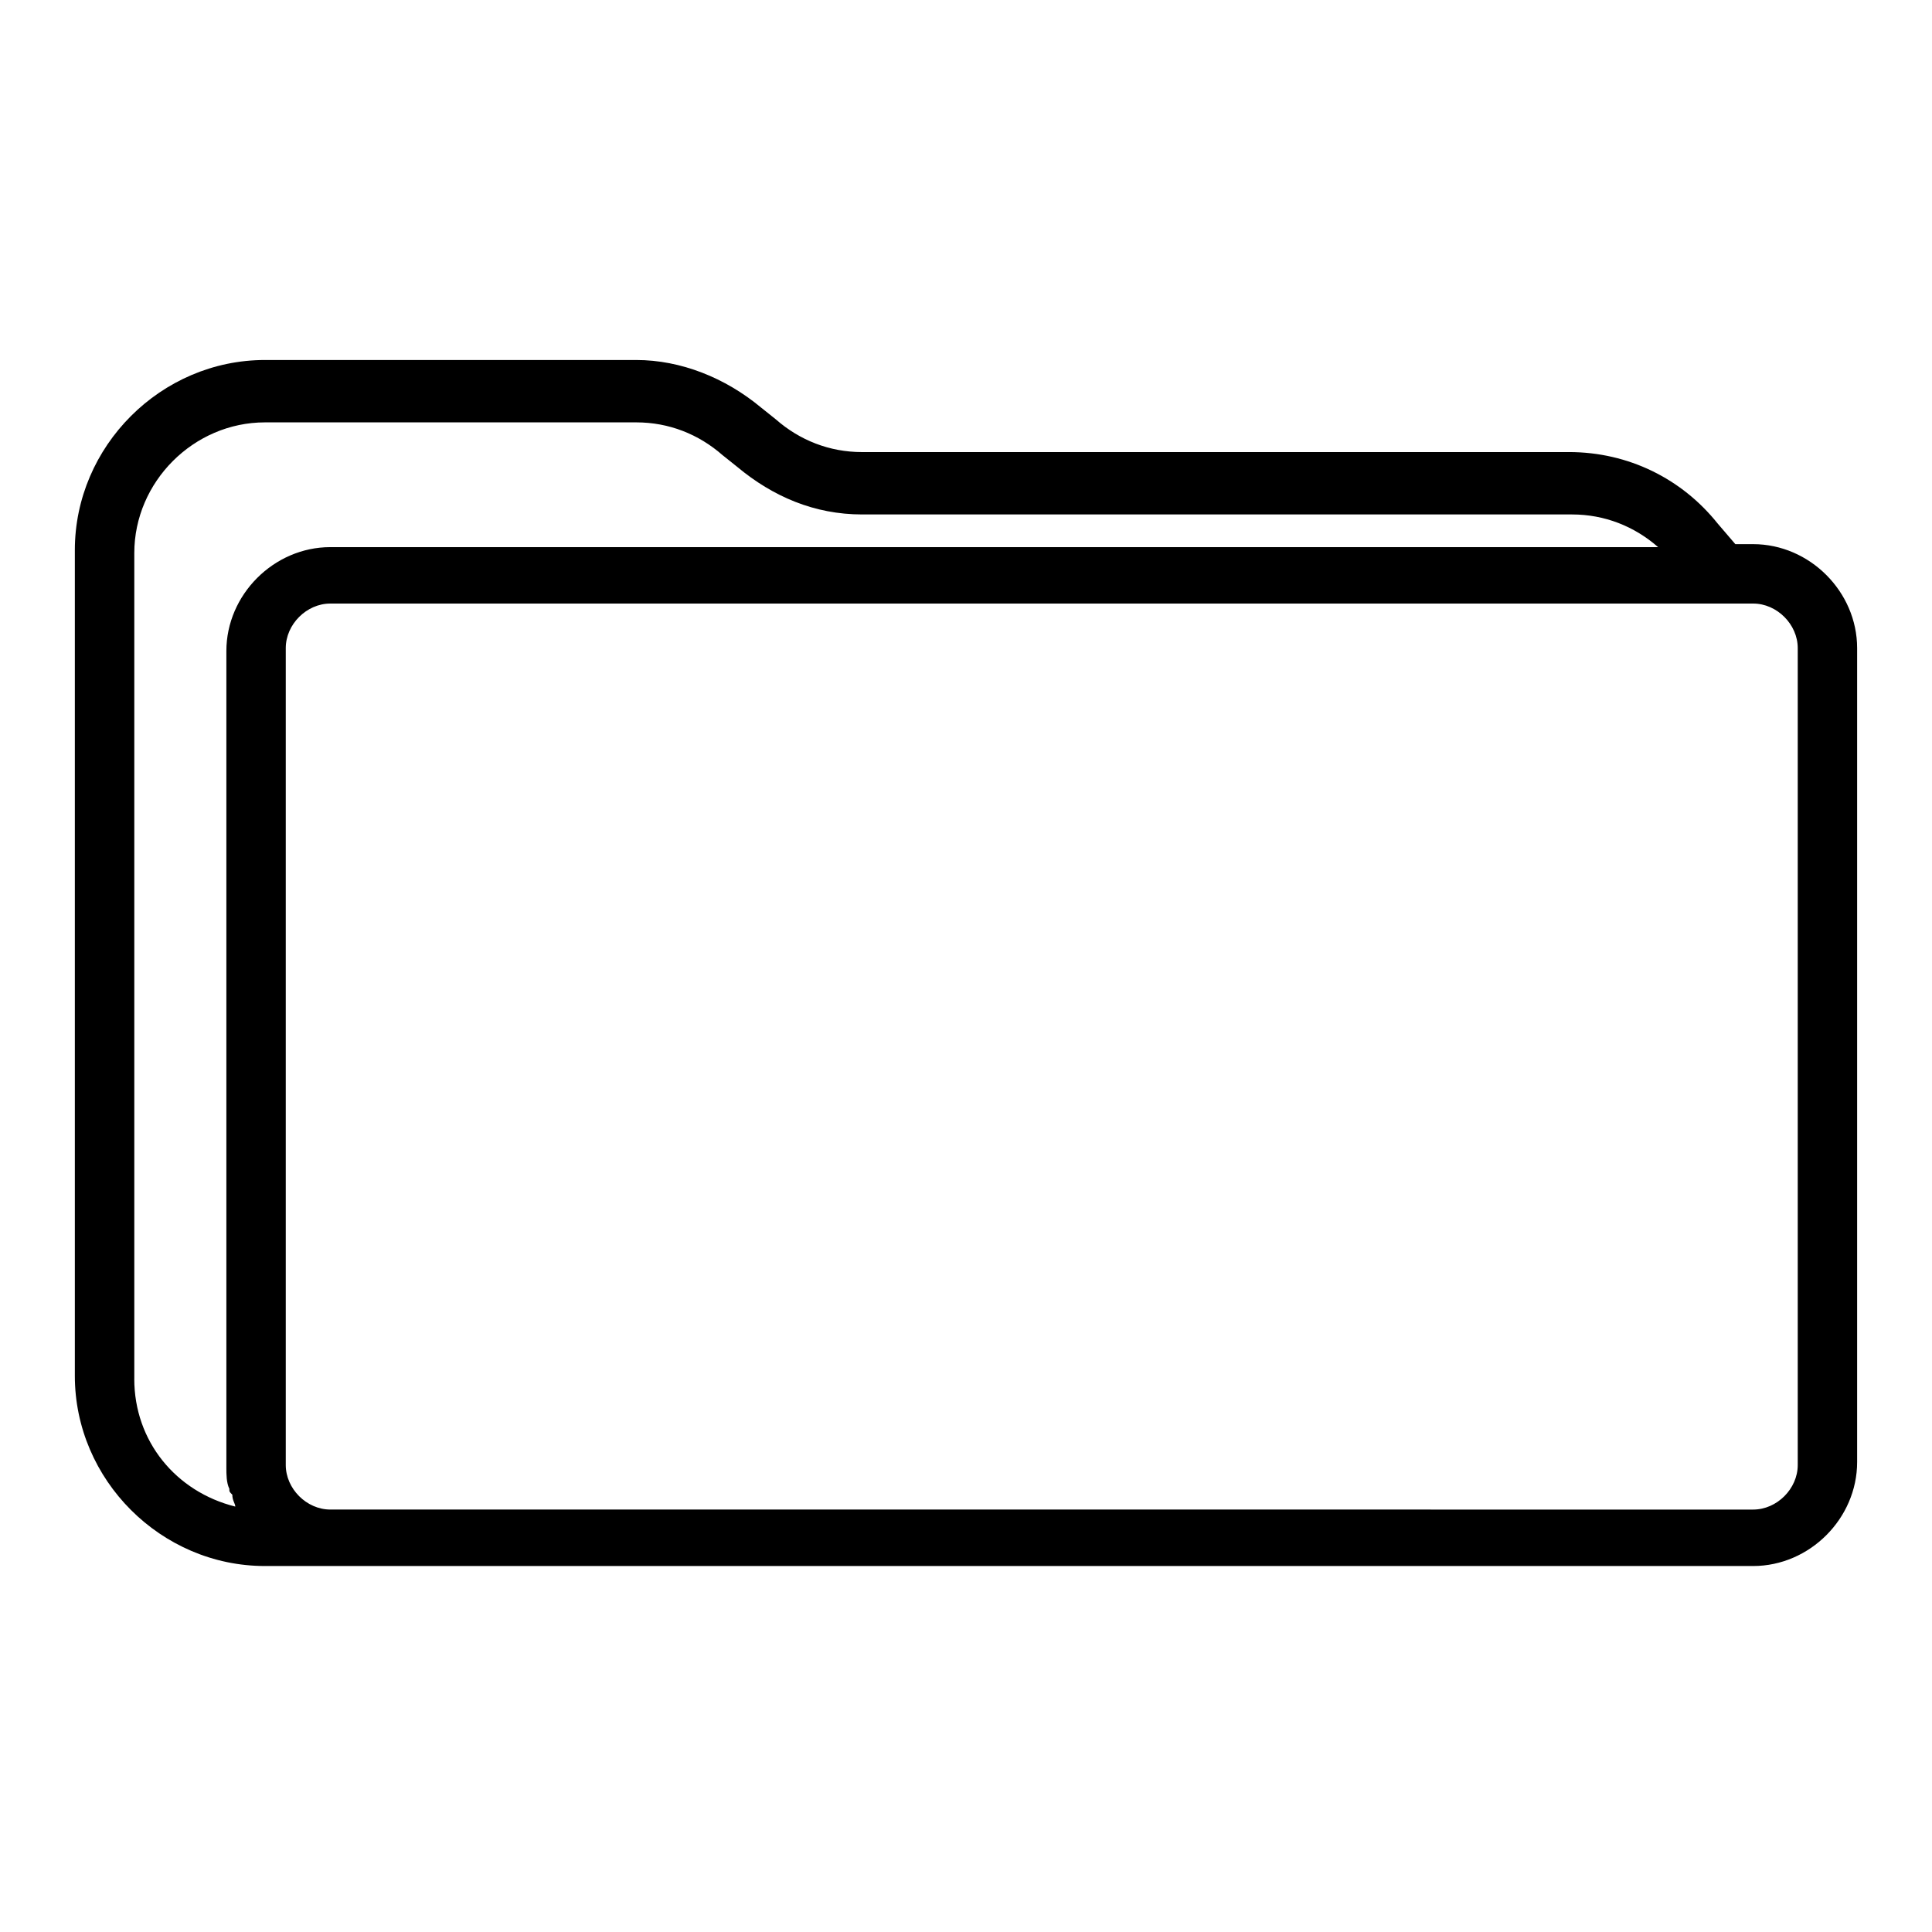 <?xml version="1.0" encoding="UTF-8"?>
<!-- Uploaded to: ICON Repo, www.svgrepo.com, Generator: ICON Repo Mixer Tools -->
<svg fill="#000000" width="800px" height="800px" version="1.1" viewBox="144 144 512 512" xmlns="http://www.w3.org/2000/svg">
 <path d="m608.61 288.21h-4.723l-4.723-5.512c-9.445-11.809-23.617-18.895-39.359-18.895l-187.36 0.004c-8.66 0-16.531-3.148-22.828-8.66l-3.938-3.148c-9.445-7.871-21.254-12.594-33.062-12.594h-98.398c-27.551 0-50.383 22.828-50.383 50.383v218.84c0 27.551 22.828 50.383 50.383 50.383h394.39c14.957 0 27.551-12.594 27.551-27.551v-215.7c0-14.957-12.598-27.555-27.555-27.555zm-429.02 221.2v-218.84c0-18.895 15.742-34.637 34.637-34.637h98.398c8.66 0 16.531 3.148 22.828 8.66l3.938 3.148c9.445 7.871 20.469 12.594 33.062 12.594h188.14c8.66 0 16.531 3.148 22.828 8.66h-351.88c-14.957 0-27.551 12.594-27.551 27.551v216.48c0 1.574 0 3.938 0.789 5.512 0 0.789 0 0.789 0.789 1.574 0 1.574 0.789 2.363 0.789 3.148-15.754-3.938-26.773-17.32-26.773-33.852zm440.83 22.832c0 6.297-5.512 11.809-11.809 11.809l-377.07-0.004c-6.297 0-11.809-5.512-11.809-11.809v-216.48c0-6.297 5.512-11.809 11.809-11.809h377.07c6.297 0 11.809 5.512 11.809 11.809z"/>
</svg>